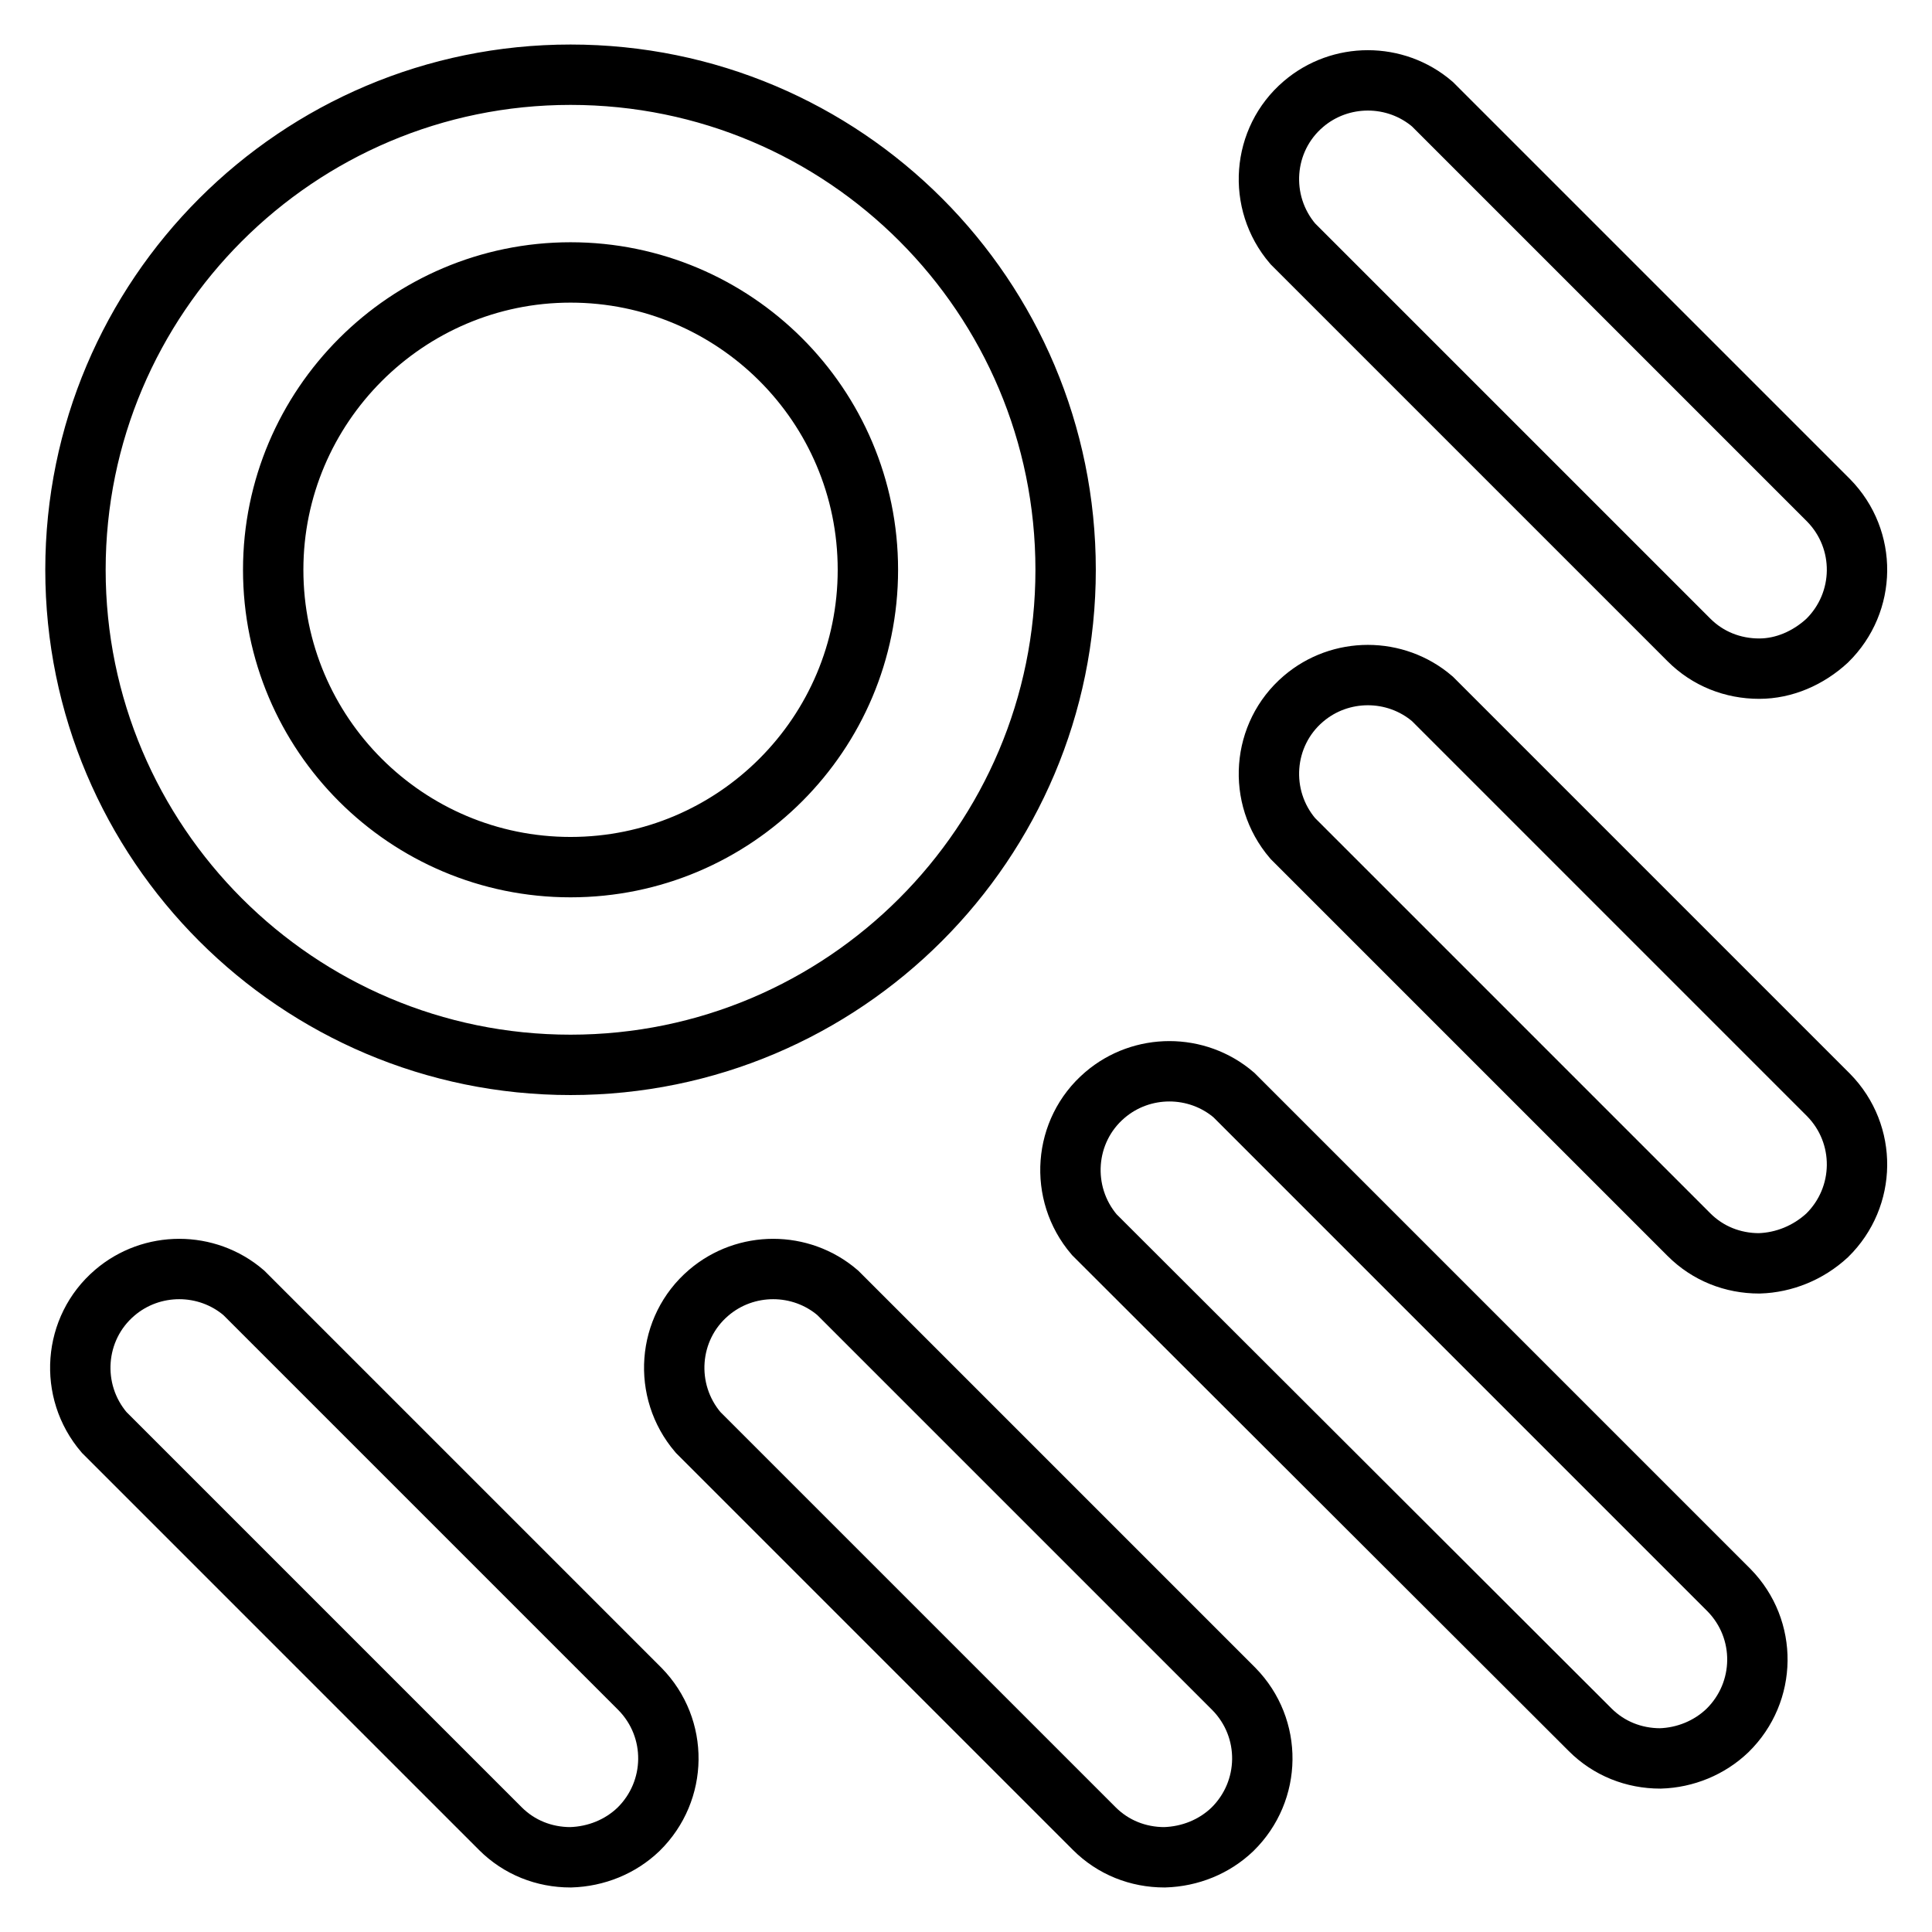 <?xml version="1.0" encoding="utf-8"?>
<!-- Svg Vector Icons : http://www.onlinewebfonts.com/icon -->
<!DOCTYPE svg PUBLIC "-//W3C//DTD SVG 1.1//EN" "http://www.w3.org/Graphics/SVG/1.1/DTD/svg11.dtd">
<svg version="1.1" xmlns="http://www.w3.org/2000/svg" xmlns:xlink="http://www.w3.org/1999/xlink" x="0px" y="0px" viewBox="0 0 256 256" enable-background="new 0 0 256 256" xml:space="preserve">
<g> <path stroke-width="8" fill-opacity="0" stroke="#000000"  d="M220,233c-3.5,0-6.8-1.3-9.3-3.8L145,163.6c-4.7-5.5-4.1-13.8,1.4-18.5c4.9-4.2,12.2-4.2,17.1,0l65.6,65.6 c5.1,5.2,5,13.5-0.2,18.6C226.5,231.6,223.3,232.9,220,233z M233.1,167.4c-3.5,0-6.8-1.3-9.3-3.8l-52.5-52.5 c-4.7-5.5-4.1-13.8,1.4-18.5c4.9-4.2,12.2-4.2,17.1,0l52.5,52.5c5.1,5.2,5,13.5-0.2,18.6C239.6,166,236.4,167.3,233.1,167.4z  M233.1,88.6c-3.5,0-6.8-1.3-9.3-3.8l-52.5-52.5c-4.7-5.5-4.1-13.8,1.4-18.5c4.9-4.2,12.2-4.2,17.1,0l52.5,52.5 c5.1,5.2,5,13.5-0.2,18.6C239.6,87.2,236.4,88.6,233.1,88.6z M154.3,246.1c-3.5,0-6.8-1.3-9.3-3.8l-52.5-52.5 c-4.7-5.5-4.1-13.8,1.4-18.5c4.9-4.2,12.2-4.2,17.1,0l52.5,52.5c5.1,5.2,5,13.5-0.2,18.6C160.9,244.7,157.7,246,154.3,246.1z  M75.6,246.1c-3.5,0-6.8-1.3-9.3-3.8l-52.5-52.5c-4.7-5.5-4.1-13.8,1.4-18.5c4.9-4.2,12.2-4.2,17.1,0l52.5,52.5 c5.1,5.2,5,13.5-0.2,18.6C82.2,244.7,79,246,75.6,246.1z M75.6,36.1c21.7,0,39.4,17.6,39.4,39.4c0,21.7-17.6,39.4-39.4,39.4 c-21.7,0-39.4-17.6-39.4-39.4C36.2,53.8,53.9,36.1,75.6,36.1z M75.6,9.9C39.4,9.9,10,39.3,10,75.5c0,36.2,29.4,65.6,65.6,65.6 c36.2,0,65.6-29.4,65.6-65.6C141.2,39.3,111.9,9.9,75.6,9.9z"/></g>
</svg>